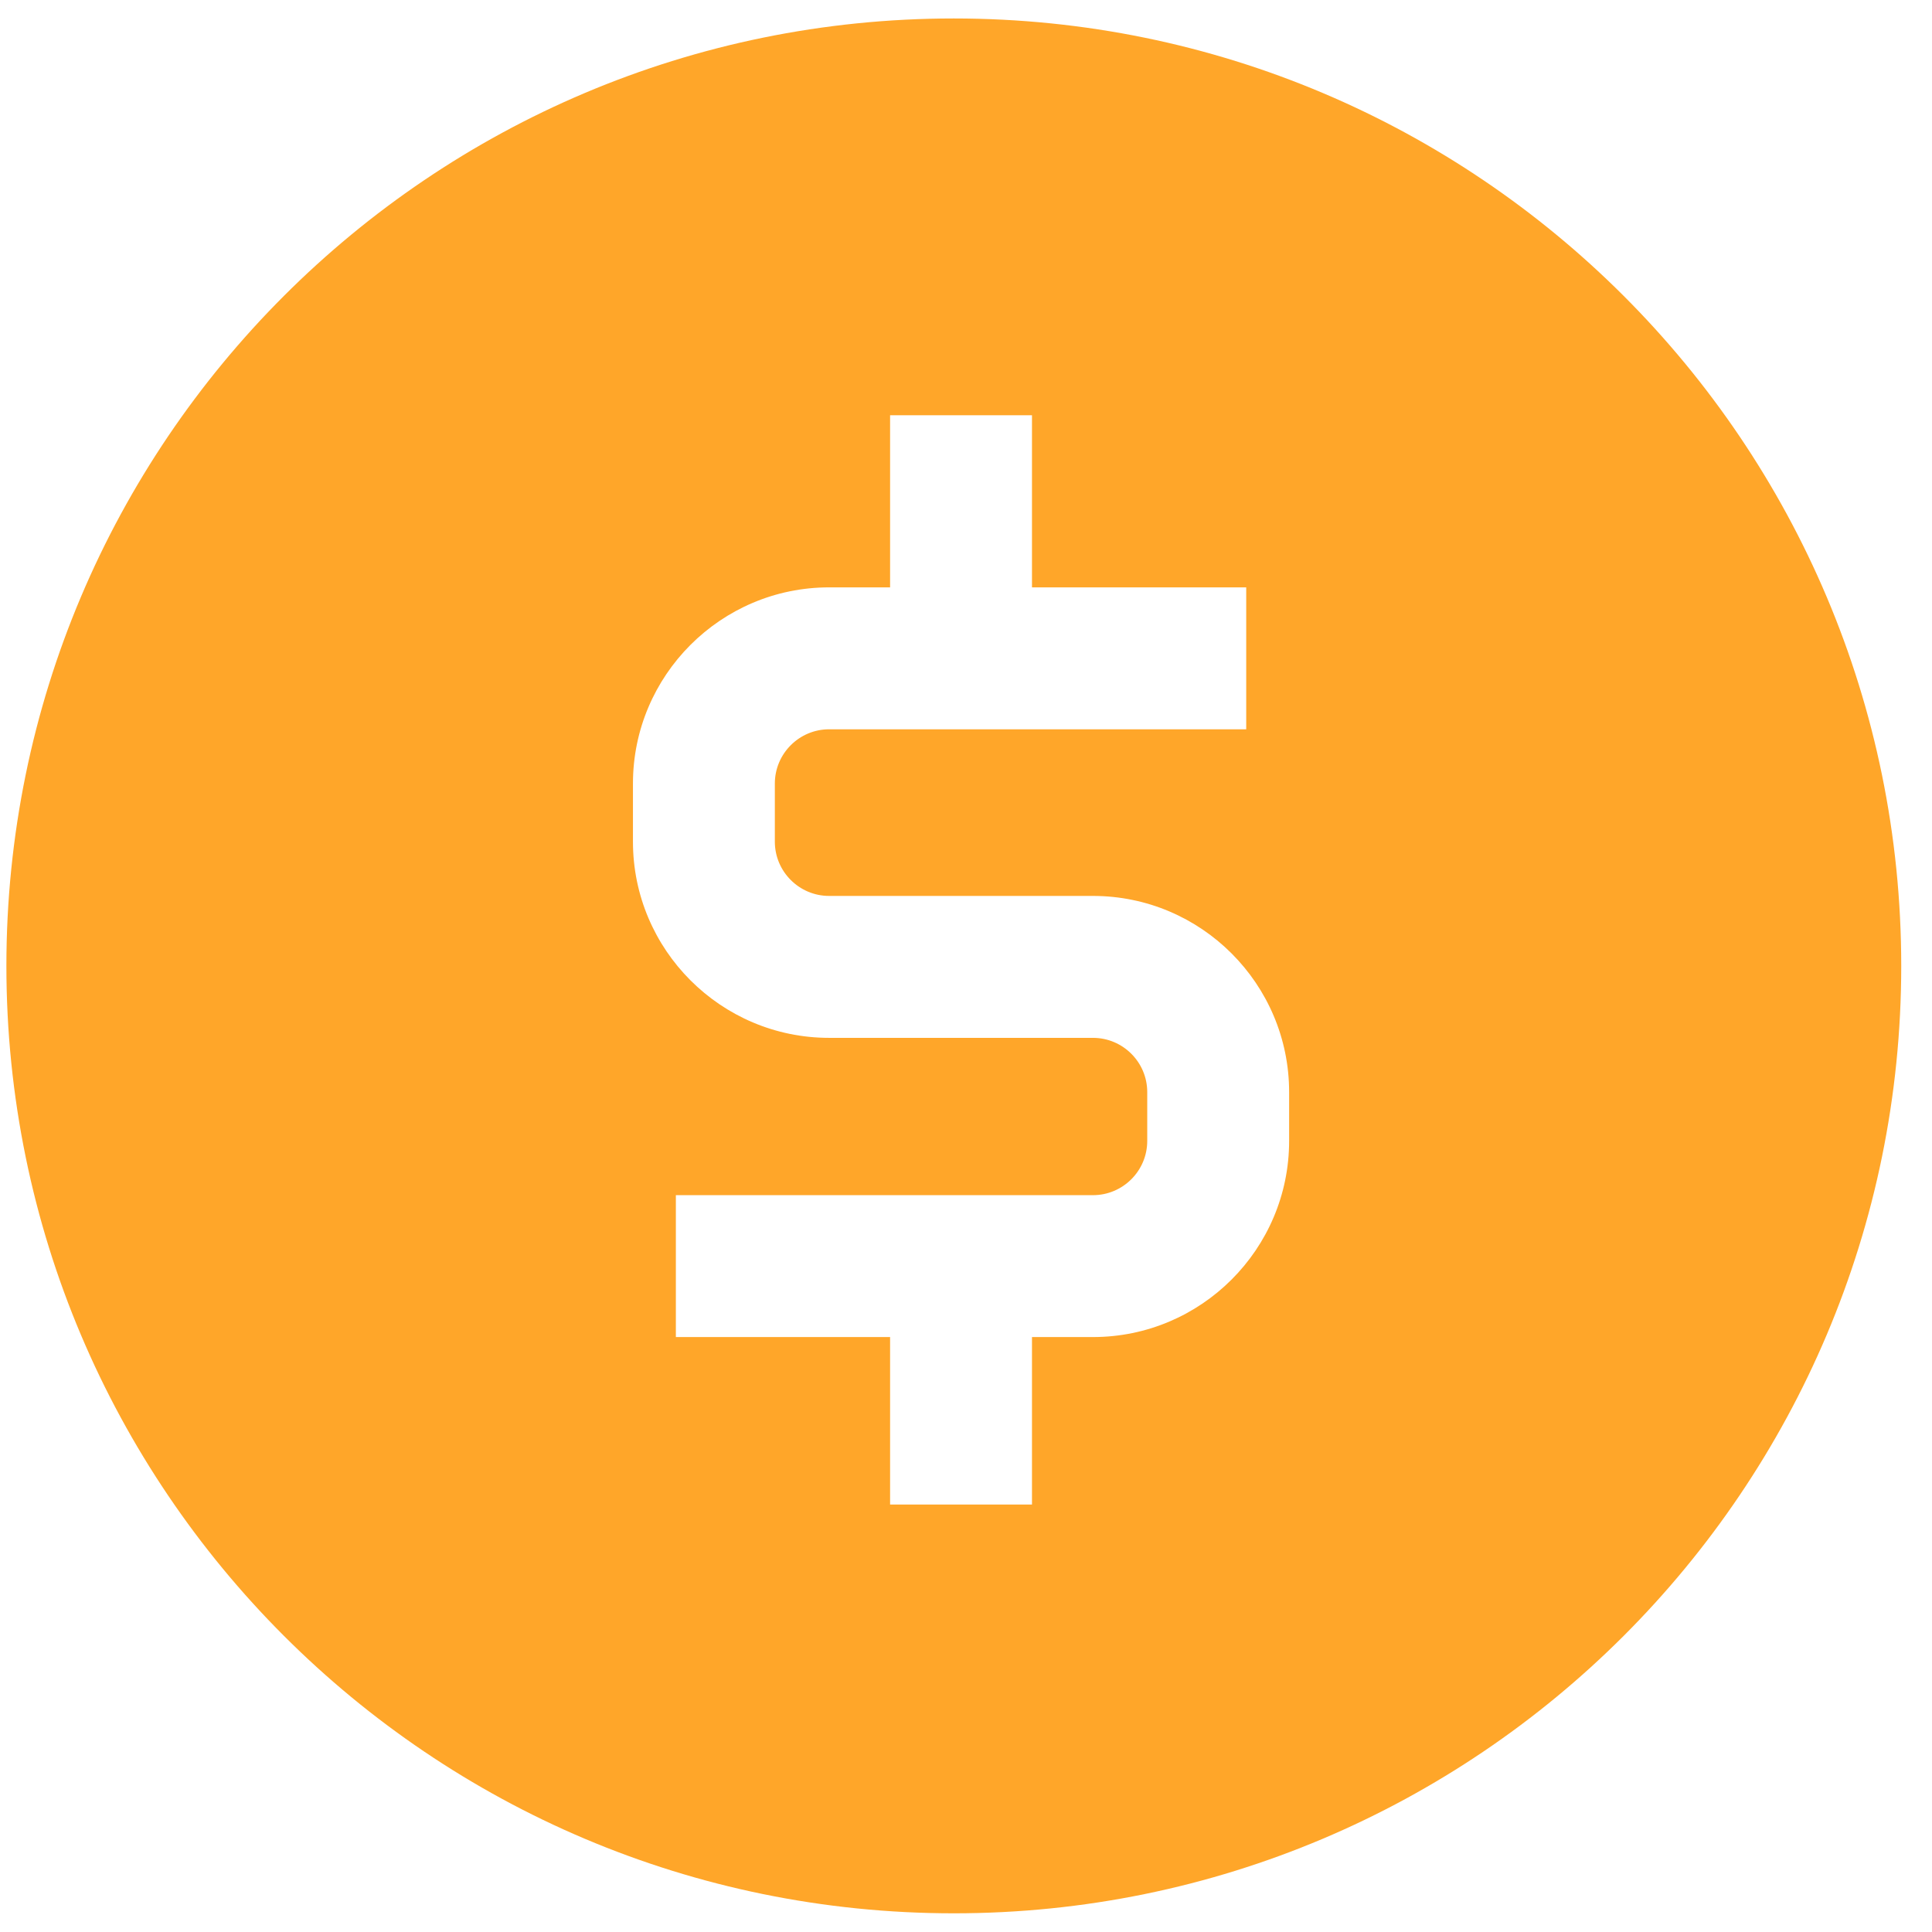 <svg width="50" height="50" viewBox="0 0 52 52" fill="none" xmlns="http://www.w3.org/2000/svg">
<path d="M25.672 0.497C11.588 0.497 0.172 11.913 0.172 25.997C0.172 40.08 11.588 51.497 25.672 51.497C39.755 51.497 51.172 40.08 51.172 25.997C51.172 11.913 39.755 0.497 25.672 0.497ZM34.697 30.708C34.697 33.619 32.329 35.987 29.417 35.987H27.776V40.495H23.957V35.987H18.191V32.168H29.417C30.223 32.168 30.878 31.513 30.878 30.708V29.394C30.878 28.589 30.223 27.934 29.417 27.934H22.316C19.404 27.934 17.036 25.565 17.036 22.654V21.089C17.036 18.178 19.404 15.809 22.316 15.809H23.957V11.176H27.776V15.809H33.542V19.629H22.316C21.511 19.629 20.855 20.284 20.855 21.089V22.654C20.855 23.459 21.511 24.114 22.316 24.114H29.417C32.329 24.114 34.697 26.483 34.697 29.394V30.708Z" fill="#FFA629"/>
</svg>
